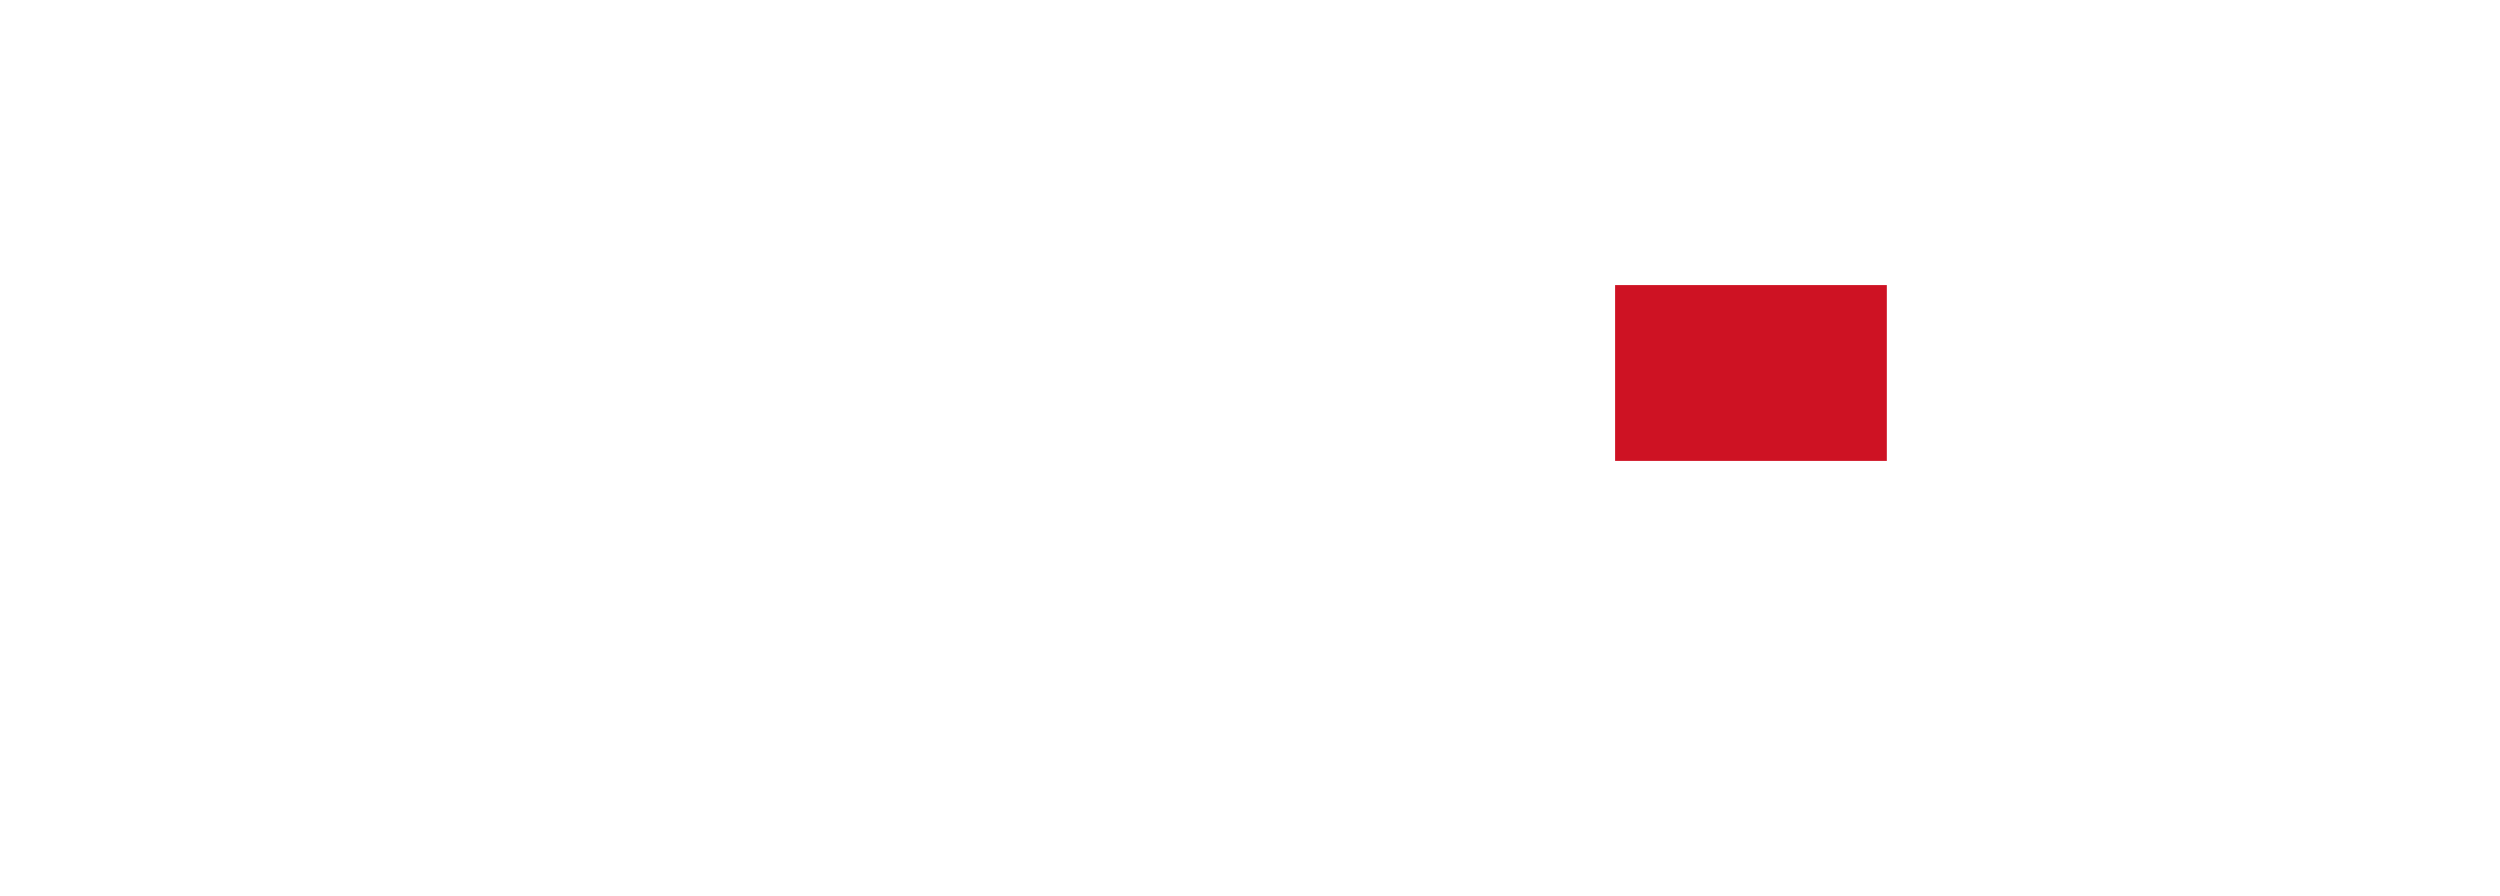 <svg xmlns="http://www.w3.org/2000/svg" width="222.742" height="79.825"><defs><filter id="a" width="60.138" height="64.641" x="0" y=".433" filterUnits="userSpaceOnUse"><feOffset dy="3"/><feGaussianBlur result="blur" stdDeviation="3"/><feFlood flood-opacity=".161"/><feComposite in2="blur" operator="in"/><feComposite in="SourceGraphic"/></filter><filter id="b" width="59.053" height="64.29" x="53.608" y=".433" filterUnits="userSpaceOnUse"><feOffset dy="3"/><feGaussianBlur result="blur-2" stdDeviation="3"/><feFlood flood-opacity=".161"/><feComposite in2="blur-2" operator="in"/><feComposite in="SourceGraphic"/></filter><filter id="c" width="67.759" height="65.074" x="90.036" y="0" filterUnits="userSpaceOnUse"><feOffset dy="3"/><feGaussianBlur result="blur-3" stdDeviation="3"/><feFlood flood-opacity=".161"/><feComposite in2="blur-3" operator="in"/><feComposite in="SourceGraphic"/></filter><filter id="d" width="42.209" height="33.665" x="134.895" y="16.401" filterUnits="userSpaceOnUse"><feOffset dy="3"/><feGaussianBlur result="blur-4" stdDeviation="3"/><feFlood flood-opacity=".161"/><feComposite in2="blur-4" operator="in"/><feComposite in="SourceGraphic"/></filter><filter id="e" width="63.513" height="64.723" x="159.229" y=".433" filterUnits="userSpaceOnUse"><feOffset dy="3"/><feGaussianBlur result="blur-5" stdDeviation="3"/><feFlood flood-opacity=".161"/><feComposite in2="blur-5" operator="in"/><feComposite in="SourceGraphic"/></filter></defs><g data-name="グループ 15769"><g data-name="グループ 15767"><g filter="url(#a)"><path fill="#fff" d="M9.001 6.438V53.08h21.8V37.84h13.8v-9.922h-13.8v-11.6h20.336v-9.88Z" data-name="パス 5962"/></g><g filter="url(#b)"><path fill="#fff" d="M62.606 6.438v46.29h41.053v-12.28H83.225V6.438Z" data-name="パス 5963"/></g><g filter="url(#c)"><path fill="#fff" d="M116.398 53.073h19.069V27.3L148.79 6h-13.323l-9.092 14.746L117.628 6h-18.6l17.367 27.856Z" data-name="パス 5964"/></g><g filter="url(#d)"><path fill="#ce1223" d="M143.9 22.4h24.21v15.665H143.9z" data-name="長方形 29"/></g><g filter="url(#e)"><path fill="#fff" d="M172.263 6.438h41.481l-18.569 36.317h18.569v10.406H168.23l19.753-37.028h-15.721Z" data-name="パス 5965"/></g></g><g fill="#fff" data-name="グループ 15768"><g data-name="グループ 15596"><path d="m145.884 65.276-.074-.07a3.235 3.235 0 0 0-2.193-.728h-9.265a1.484 1.484 0 0 0-1.645 1.515 1.505 1.505 0 0 0 1.645 1.515h8.974a.782.782 0 0 1 .1 0 9.514 9.514 0 0 1-.779 2.377 9.682 9.682 0 0 1-1.977 2.976 10.91 10.91 0 0 1-3 2.247 11.582 11.582 0 0 1-3.786 1.034 1.175 1.175 0 0 0-1.182 1.175 1.6 1.6 0 0 0 1.7 1.692h.047a11.659 11.659 0 0 0 2.71-.54 13.7 13.7 0 0 0 3.348-1.586 11.849 11.849 0 0 0 2.964-2.572 12.831 12.831 0 0 0 2.259-3.892 10.677 10.677 0 0 0 .865-3.242v-.07a2.858 2.858 0 0 0-.711-1.831Z" data-name="パス 365"/><path d="M164.693 68.474a3.149 3.149 0 0 0-2.318-.807h-9.776a1.5 1.5 0 1 0 0 2.988h9.785a6.143 6.143 0 0 1-1.1 2.357 7.815 7.815 0 0 1-3.152 2.741 11.038 11.038 0 0 1-4.624.881 1.246 1.246 0 0 0-1.406 1.218 1.6 1.6 0 0 0 1.641 1.738h.039a14.157 14.157 0 0 0 5.902-1.222 10.6 10.6 0 0 0 4.264-3.79 8.141 8.141 0 0 0 1.613-4.143v-.063a2.748 2.748 0 0 0-.868-1.898Z" data-name="パス 366"/><path d="M153.86 66.877h8.661a1.522 1.522 0 0 0 1.645-1.417v-.134a1.511 1.511 0 0 0-1.645-1.437h-8.661a1.5 1.5 0 1 0 0 2.988Z" data-name="パス 367"/><path d="M180.873 63.65a1.4 1.4 0 0 0-1.179.767l-.023.043a12.566 12.566 0 0 1-2.146 2.78 13.763 13.763 0 0 1-3.426 2.7 11.472 11.472 0 0 1-4.045 1.312 1.336 1.336 0 0 0-1.327 1.316 1.58 1.58 0 0 0 1.621 1.723h.047a10.267 10.267 0 0 0 2.894-.677 13.689 13.689 0 0 0 2.561-1.136v5.677a1.52 1.52 0 0 0 1.433 1.668h.134a1.559 1.559 0 0 0 1.449-1.617v-7.651l-.023-.27a19.99 19.99 0 0 0 1.9-1.95c1.539-1.907 1.77-2.6 1.785-3.058v-.094a1.561 1.561 0 0 0-1.655-1.533Z" data-name="パス 368"/><path d="m200.074 76.347-3.027-2.659a9.988 9.988 0 0 0 1.273-2.455 10.375 10.375 0 0 0 .536-2.9v-.07a3.3 3.3 0 0 0-.857-2.181 3.226 3.226 0 0 0-2.369-.814h-7.741a1.539 1.539 0 1 0 0 3.066h7.764a.969.969 0 0 1 .012.168 6.058 6.058 0 0 1-.666 2.482 6.23 6.23 0 0 1-1.633 2.177 10.742 10.742 0 0 1-2.819 1.742 17.479 17.479 0 0 1-4.131 1.28 1.267 1.267 0 0 0-1.175 1.245 1.653 1.653 0 0 0 1.754 1.77h.074a17.39 17.39 0 0 0 2.659-.6l.043-.016a20.39 20.39 0 0 0 3.743-1.707 12.517 12.517 0 0 0 1.288-.861l3.027 2.639a2.2 2.2 0 0 0 1.245.736l.078.012h.078a1.628 1.628 0 0 0 1.609-1.785v-.1l-.02-.094a2.04 2.04 0 0 0-.745-1.075Z" data-name="パス 369"/><path d="M204.208 65.279a3.06 3.06 0 0 0-.963-1.527c-.693-.693-1.171-.975-1.645-.975a1.383 1.383 0 0 0-1.468 1.32 1.721 1.721 0 0 0-1-.384 1.4 1.4 0 0 0-1.476 1.476 1.256 1.256 0 0 0 .572 1.03 3.55 3.55 0 0 1 .955.959 1.308 1.308 0 0 0 .936.623l.114.008a1.49 1.49 0 0 0 1.586-1.28 1.154 1.154 0 0 0 .818.345 1.455 1.455 0 0 0 1.59-1.425v-.086Z" data-name="パス 370"/></g><g data-name="グループ 15597"><g data-name="グループ 4192"><path d="M21.14 66.134v6.937h-2.254v-6.937Zm5.389-.673v5.551a6.084 6.084 0 0 1-2.812 5.6 7.711 7.711 0 0 1-2.819.955 5.5 5.5 0 0 0-.229-.908 5.437 5.437 0 0 0-.861-1.447 5.278 5.278 0 0 0 2.24-.444c1.48-.7 2.227-2.059 2.227-4.1v-5.2h2.254Z" data-name="パス 371"/><path d="M30.97 73.239v-2.732h-2.025v-2.341h2.025v-2.16h2.245v2.16h2.436v-2.51h2.335v2.51h2.129v2.341h-2.16a8.062 8.062 0 0 1-1.151 4.582 5.284 5.284 0 0 1-2.476 1.978 17.7 17.7 0 0 1-2.375.632 5.494 5.494 0 0 0-1.11-2.375 5.561 5.561 0 0 0 3.418-.881c.915-.733 1.379-2.045 1.379-3.936h-2.425v2.732Z" data-name="パス 372"/><path d="M45.859 68.94a18.273 18.273 0 0 0 4.071-4.037l2.025 1.588a25.374 25.374 0 0 1-3.155 3.142v7.69h-2.254v-5.927a12.8 12.8 0 0 1-1.924 1.278 16.282 16.282 0 0 1-2.308 1.191 4.2 4.2 0 0 0-1.373-2.173 16.168 16.168 0 0 0 4.918-2.752Z" data-name="パス 373"/><path d="M62.175 68.886a13.7 13.7 0 0 1-3.155 5.773 11.219 11.219 0 0 1-5.066 2.859 3.814 3.814 0 0 0-.4-.982 3.656 3.656 0 0 0-1.036-1.231 12 12 0 0 0 3.707-1.386 8.393 8.393 0 0 0 3.33-4.488h-2.6a16.2 16.2 0 0 1-1.709 2.288 5.841 5.841 0 0 1-1.8 1.473 5.441 5.441 0 0 0-.579-.875 4.21 4.21 0 0 0-.942-.841 10.086 10.086 0 0 0 2.987-3.155 10.82 10.82 0 0 0 1.272-2.96c.666.182 1.46.41 2.362.673-.054.182-.215.579-.478 1.177h2.88c.027-.013.108-.04.215-.094l1.177 1.44a.942.942 0 0 0-.165.329Z" data-name="パス 374"/><path d="M70.969 65.643v7.66a7.6 7.6 0 0 0 1.628-1.642 7.152 7.152 0 0 0 1.258-1.985 4.4 4.4 0 0 0 1.7 1.77 16.582 16.582 0 0 1-5.248 5.3.783.783 0 0 0-.3.323c-.424-.478-.875-1-1.352-1.581a.313.313 0 0 0 .081-.182v-9.648h2.234Zm-3.263.982v1.85a13.9 13.9 0 0 1-.955 5.833 8.177 8.177 0 0 1-3 3.156 4.561 4.561 0 0 0-1.272-2.16c1.978-1.009 2.967-2.9 2.967-5.652v-3.028Z" data-name="パス 375"/></g><g data-name="グループ 4193"><path d="M79.688 72.271a11.98 11.98 0 0 0-1.46-.834c-.343-.168-.78-.377-1.292-.605.3-.706.6-1.339.881-1.87a14.208 14.208 0 0 1 1.554.659 4.523 4.523 0 0 1 1.3.774 18.568 18.568 0 0 0-.983 1.876Zm4.084 2.563a20.261 20.261 0 0 1-5.086 2.759 15.8 15.8 0 0 1-.982-2.254 17.556 17.556 0 0 0 5.692-3.189 11.105 11.105 0 0 0 3.377-3.943 2.985 2.985 0 0 0 .626 1.265 7.377 7.377 0 0 0 .7.888 14.777 14.777 0 0 1-4.323 4.474Zm-2.53-5.927a12.408 12.408 0 0 0-1.514-.915c-.72-.39-1.184-.632-1.4-.713a12.512 12.512 0 0 1 1.036-1.87 7.822 7.822 0 0 1 1.595.72 5.15 5.15 0 0 1 1.359.928Z" data-name="パス 376"/><path d="M95.452 77.363v-.336h-5.4v-2.193h5.4v-1.211h-5.4v-2.18l5.4.054v-1.265h-5.4v-2.14h7.663v9.271Z" data-name="パス 377"/><path d="M101.117 73.031c-.135-.336-.363-.787-.666-1.366a7.885 7.885 0 0 0-.8-1.265c.558-.336 1.171-.673 1.823-1.043a6.713 6.713 0 0 1 .895 1.312 10.02 10.02 0 0 1 .6 1.319c-.217.101-.83.451-1.852 1.043Zm7.044.323a7.6 7.6 0 0 1-2.489 3.095 11.364 11.364 0 0 1-3.579 1.621 5.047 5.047 0 0 0-.37-1.251 2.968 2.968 0 0 0-.666-.989 8.019 8.019 0 0 0 3.418-1.319 5.417 5.417 0 0 0 1.7-2.308 25.635 25.635 0 0 0 .888-3.014 15.684 15.684 0 0 0 2.227.659 28.09 28.09 0 0 1-1.129 3.506Zm-4.4-1.083a41.097 41.097 0 0 0-.639-1.548 4.986 4.986 0 0 0-.666-1.144c.4-.222 1-.545 1.823-1a11.188 11.188 0 0 1 .76 1.339 12.962 12.962 0 0 1 .639 1.305 20.341 20.341 0 0 0-1.917 1.048Z" data-name="パス 378"/><path d="M122.317 67.443a1.5 1.5 0 0 1-1.13.491 1.134 1.134 0 0 1-.612-.168l.558.605a3.6 3.6 0 0 0-.148.377c-1.272 4.642-4.044 7.61-8.3 8.935a5.924 5.924 0 0 0-1.144-2.234 9.374 9.374 0 0 0 6.9-6.419h-7.212v-2.24h8.07l.161-.121.249.222a1.58 1.58 0 0 1-.135-.659 1.612 1.612 0 0 1 .464-1.2 1.534 1.534 0 0 1 2.274 0 1.661 1.661 0 0 1 .464 1.2 1.587 1.587 0 0 1-.459 1.211Zm-.653-1.675a.682.682 0 0 0-.478-.2.514.514 0 0 0-.41.168.727.727 0 0 0-.027.976.537.537 0 0 0 .437.182.793.793 0 0 0 .464-.162.71.71 0 0 0 .209-.491.583.583 0 0 0-.195-.47Z" data-name="パス 379"/></g></g></g></g></svg>